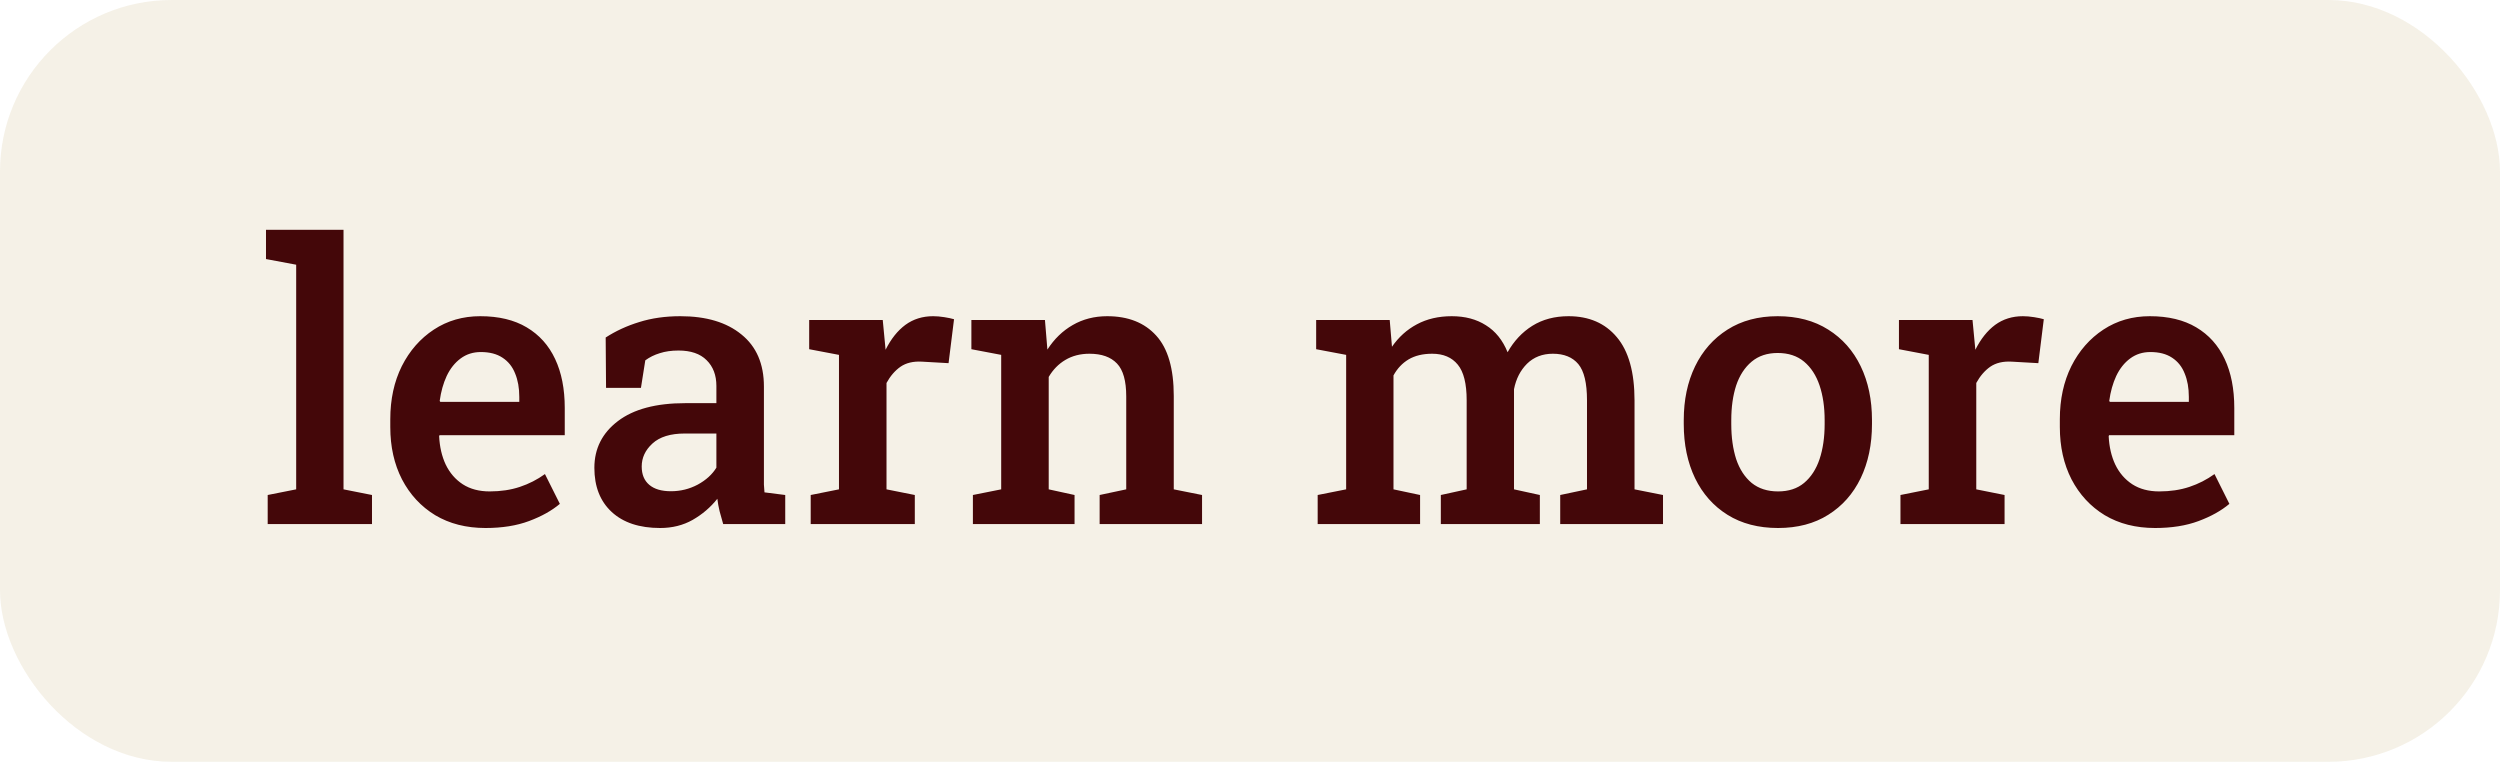 <?xml version="1.0" encoding="UTF-8"?> <svg xmlns="http://www.w3.org/2000/svg" width="233" height="71" viewBox="0 0 233 71" fill="none"><rect width="233" height="71" rx="16" fill="#EEE7D7" fill-opacity="0.6"></rect><path d="M24.949 48.841V46.134L27.604 45.607V24.671L24.791 24.144V21.419H32.016V45.607L34.67 46.134V48.841H24.949ZM45.252 49.21C43.459 49.21 41.895 48.812 40.559 48.015C39.234 47.206 38.203 46.093 37.465 44.675C36.738 43.257 36.375 41.634 36.375 39.806V39.068C36.375 37.216 36.732 35.57 37.447 34.128C38.174 32.687 39.17 31.55 40.435 30.718C41.701 29.886 43.143 29.47 44.76 29.47C46.482 29.47 47.924 29.816 49.084 30.507C50.256 31.199 51.141 32.183 51.738 33.46C52.336 34.726 52.635 36.249 52.635 38.031V40.562H40.963L40.928 40.65C40.975 41.646 41.18 42.531 41.543 43.304C41.918 44.078 42.445 44.687 43.125 45.132C43.816 45.578 44.654 45.8 45.639 45.8C46.67 45.8 47.607 45.66 48.451 45.378C49.295 45.097 50.074 44.699 50.789 44.183L52.178 46.96C51.428 47.593 50.473 48.127 49.312 48.56C48.152 48.994 46.799 49.21 45.252 49.21ZM41.033 37.451H48.398V36.994C48.398 36.162 48.27 35.435 48.012 34.814C47.766 34.181 47.373 33.689 46.834 33.337C46.307 32.986 45.633 32.81 44.812 32.81C44.098 32.81 43.471 33.009 42.932 33.408C42.393 33.806 41.959 34.351 41.631 35.042C41.315 35.722 41.098 36.496 40.98 37.363L41.033 37.451ZM61.529 49.21C59.596 49.21 58.09 48.712 57.012 47.716C55.934 46.72 55.395 45.349 55.395 43.603C55.395 41.81 56.127 40.357 57.592 39.244C59.057 38.13 61.148 37.574 63.867 37.574H66.768V35.974C66.768 34.966 66.463 34.164 65.853 33.566C65.256 32.968 64.383 32.669 63.234 32.669C62.578 32.669 61.998 32.752 61.494 32.916C60.99 33.068 60.539 33.291 60.141 33.584L59.736 36.15H56.484L56.449 31.456C57.387 30.847 58.43 30.367 59.578 30.015C60.727 29.652 62.004 29.47 63.41 29.47C65.824 29.47 67.723 30.039 69.106 31.175C70.5 32.3 71.197 33.917 71.197 36.027V44.412C71.197 44.669 71.197 44.921 71.197 45.167C71.209 45.414 71.227 45.654 71.25 45.888L73.184 46.134V48.841H67.4C67.283 48.431 67.172 48.033 67.066 47.646C66.973 47.259 66.902 46.873 66.856 46.486C66.223 47.283 65.455 47.939 64.553 48.455C63.662 48.959 62.654 49.21 61.529 49.21ZM62.531 45.783C63.422 45.783 64.254 45.578 65.027 45.167C65.801 44.746 66.381 44.218 66.768 43.585V40.404H63.815C62.49 40.404 61.488 40.714 60.809 41.335C60.141 41.945 59.807 42.66 59.807 43.48C59.807 44.218 60.041 44.787 60.51 45.185C60.978 45.584 61.652 45.783 62.531 45.783ZM75.557 48.841V46.134L78.193 45.607V33.074L75.416 32.546V29.822H82.272L82.5 32.212L82.535 32.599C83.039 31.591 83.654 30.818 84.381 30.279C85.119 29.74 85.981 29.47 86.965 29.47C87.293 29.47 87.639 29.5 88.002 29.558C88.377 29.617 88.682 29.681 88.916 29.752L88.406 33.847L85.928 33.706C85.119 33.66 84.451 33.818 83.924 34.181C83.408 34.544 82.975 35.048 82.623 35.693V45.607L85.26 46.134V48.841H75.557ZM90.674 48.841V46.134L93.311 45.607V33.074L90.533 32.546V29.822H97.389L97.617 32.581C98.25 31.597 99.035 30.835 99.973 30.296C100.922 29.746 101.994 29.47 103.189 29.47C105.146 29.47 106.67 30.074 107.76 31.281C108.85 32.476 109.395 34.351 109.395 36.906V45.607L112.031 46.134V48.841H102.486V46.134L104.965 45.607V36.941C104.965 35.499 104.678 34.48 104.104 33.882C103.529 33.273 102.674 32.968 101.537 32.968C100.682 32.968 99.932 33.162 99.287 33.548C98.654 33.923 98.139 34.451 97.74 35.13V45.607L100.148 46.134V48.841H90.674ZM122.807 48.841V46.134L125.461 45.607V33.074L122.666 32.546V29.822H129.521L129.732 32.318C130.354 31.416 131.127 30.718 132.053 30.226C132.99 29.722 134.074 29.47 135.305 29.47C136.547 29.47 137.607 29.752 138.486 30.314C139.377 30.865 140.051 31.703 140.508 32.828C141.094 31.785 141.861 30.964 142.811 30.367C143.771 29.769 144.896 29.47 146.186 29.47C148.096 29.47 149.596 30.121 150.686 31.421C151.787 32.722 152.338 34.691 152.338 37.328V45.607L154.992 46.134V48.841H145.412V46.134L147.908 45.607V37.31C147.908 35.705 147.639 34.58 147.1 33.935C146.561 33.291 145.77 32.968 144.727 32.968C143.754 32.968 142.951 33.279 142.318 33.9C141.697 34.521 141.293 35.312 141.105 36.273V45.607L143.514 46.134V48.841H134.285V46.134L136.693 45.607V37.31C136.693 35.763 136.418 34.656 135.867 33.988C135.316 33.308 134.52 32.968 133.477 32.968C132.609 32.968 131.877 33.144 131.279 33.496C130.693 33.847 130.225 34.345 129.873 34.99V45.607L132.352 46.134V48.841H122.807ZM165.715 49.21C163.887 49.21 162.316 48.8 161.004 47.98C159.691 47.16 158.684 46.023 157.98 44.57C157.277 43.105 156.926 41.423 156.926 39.525V39.156C156.926 37.269 157.277 35.599 157.98 34.146C158.684 32.693 159.691 31.55 161.004 30.718C162.316 29.886 163.875 29.47 165.68 29.47C167.508 29.47 169.078 29.886 170.391 30.718C171.703 31.539 172.711 32.675 173.414 34.128C174.117 35.581 174.469 37.257 174.469 39.156V39.525C174.469 41.423 174.117 43.105 173.414 44.57C172.711 46.023 171.703 47.16 170.391 47.98C169.09 48.8 167.531 49.21 165.715 49.21ZM165.715 45.8C166.699 45.8 167.508 45.537 168.141 45.009C168.785 44.47 169.266 43.732 169.582 42.794C169.898 41.845 170.057 40.755 170.057 39.525V39.156C170.057 37.937 169.898 36.859 169.582 35.921C169.266 34.984 168.785 34.246 168.141 33.706C167.496 33.167 166.676 32.898 165.68 32.898C164.707 32.898 163.898 33.167 163.254 33.706C162.609 34.246 162.129 34.984 161.812 35.921C161.508 36.859 161.355 37.937 161.355 39.156V39.525C161.355 40.755 161.508 41.845 161.812 42.794C162.129 43.732 162.609 44.47 163.254 45.009C163.91 45.537 164.73 45.8 165.715 45.8ZM177.123 48.841V46.134L179.76 45.607V33.074L176.982 32.546V29.822H183.838L184.066 32.212L184.102 32.599C184.605 31.591 185.221 30.818 185.947 30.279C186.686 29.74 187.547 29.47 188.531 29.47C188.859 29.47 189.205 29.5 189.568 29.558C189.943 29.617 190.248 29.681 190.482 29.752L189.973 33.847L187.494 33.706C186.686 33.66 186.018 33.818 185.49 34.181C184.975 34.544 184.541 35.048 184.189 35.693V45.607L186.826 46.134V48.841H177.123ZM200.854 49.21C199.061 49.21 197.496 48.812 196.16 48.015C194.836 47.206 193.805 46.093 193.066 44.675C192.34 43.257 191.977 41.634 191.977 39.806V39.068C191.977 37.216 192.334 35.57 193.049 34.128C193.775 32.687 194.771 31.55 196.037 30.718C197.303 29.886 198.744 29.47 200.361 29.47C202.084 29.47 203.525 29.816 204.686 30.507C205.857 31.199 206.742 32.183 207.34 33.46C207.938 34.726 208.236 36.249 208.236 38.031V40.562H196.564L196.529 40.65C196.576 41.646 196.781 42.531 197.145 43.304C197.52 44.078 198.047 44.687 198.727 45.132C199.418 45.578 200.256 45.8 201.24 45.8C202.271 45.8 203.209 45.66 204.053 45.378C204.896 45.097 205.676 44.699 206.391 44.183L207.779 46.96C207.029 47.593 206.074 48.127 204.914 48.56C203.754 48.994 202.4 49.21 200.854 49.21ZM196.635 37.451H204V36.994C204 36.162 203.871 35.435 203.613 34.814C203.367 34.181 202.975 33.689 202.436 33.337C201.908 32.986 201.234 32.81 200.414 32.81C199.699 32.81 199.072 33.009 198.533 33.408C197.994 33.806 197.561 34.351 197.232 35.042C196.916 35.722 196.699 36.496 196.582 37.363L196.635 37.451Z" fill="#440709"></path></svg> 